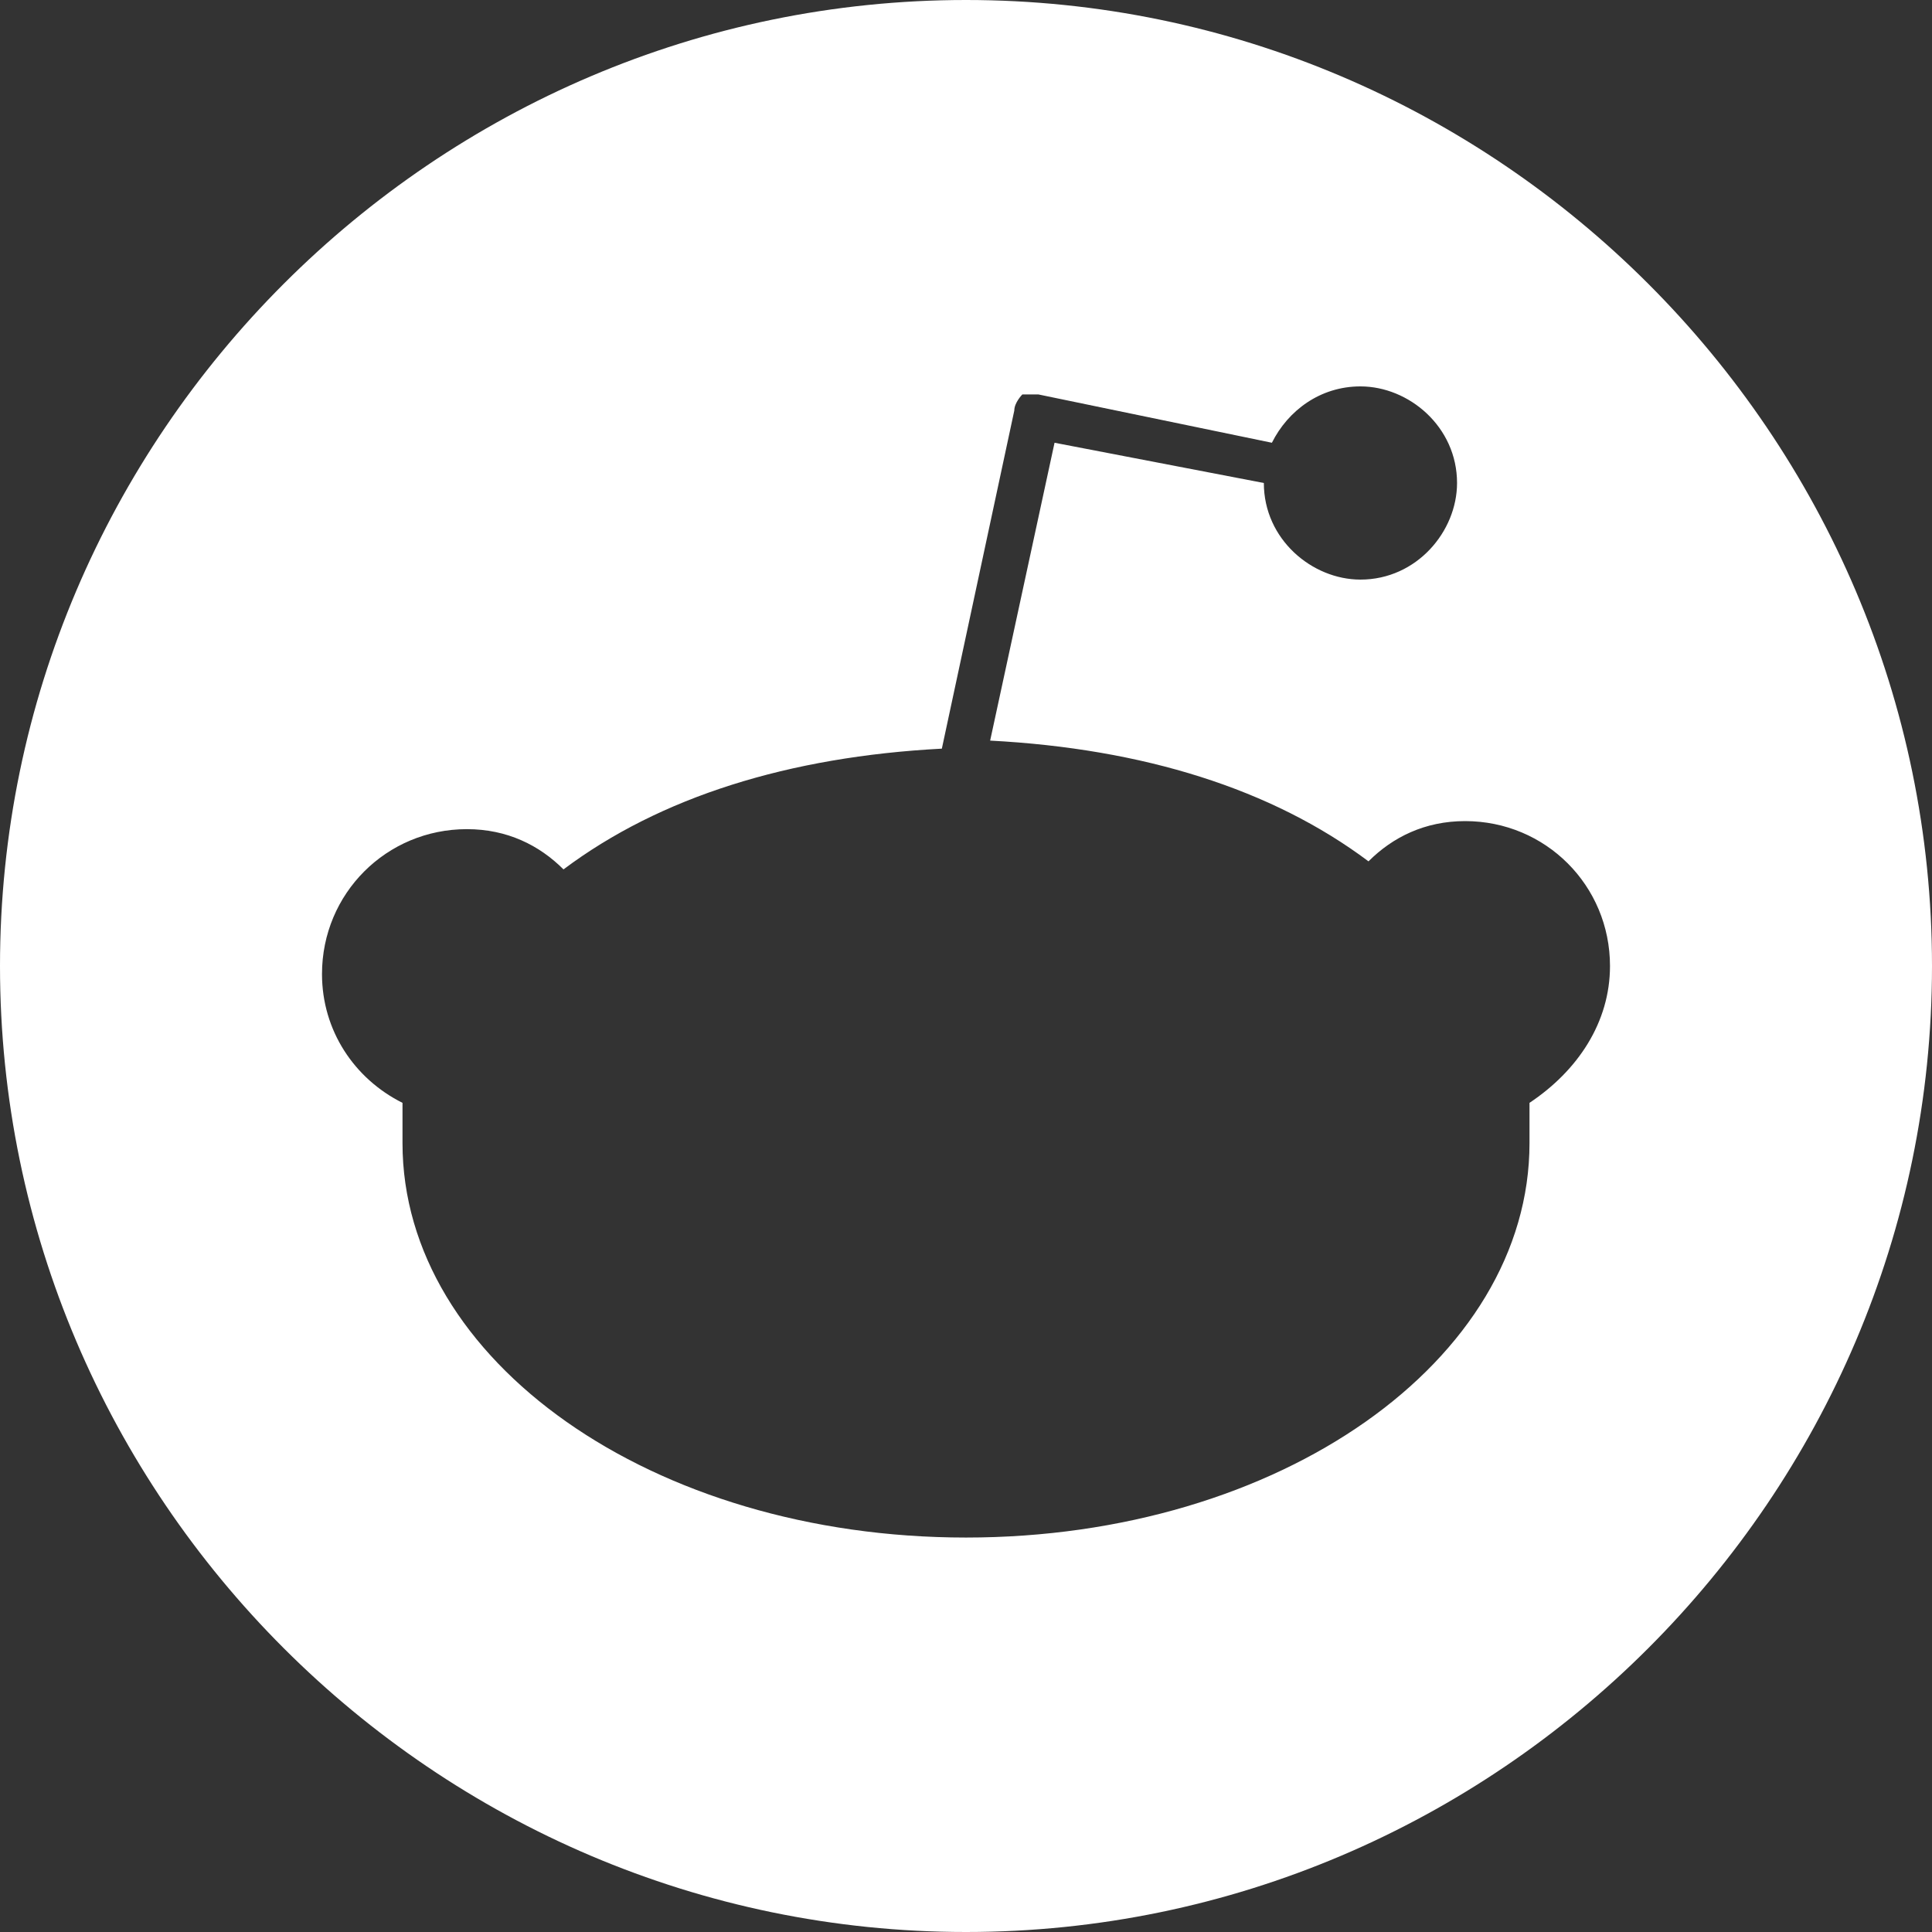 <?xml version="1.0" encoding="utf-8"?>
<!-- Generator: Adobe Illustrator 25.4.1, SVG Export Plug-In . SVG Version: 6.00 Build 0)  -->
<svg version="1.1" id="Layer_1" xmlns="http://www.w3.org/2000/svg" xmlns:xlink="http://www.w3.org/1999/xlink" x="0px" y="0px"
	 viewBox="0 0 24 24" style="enable-background:new 0 0 24 24;" xml:space="preserve">
<rect x="0" y="0" width="24" height="24" fill="#333333" stroke="none"/>
<g>
	<path style="fill:#FFFFFF;" d="M12,0C5.4,0,0,5.4,0,12s5.4,12,12,12s12-5.4,12-12S18.6,0,12,0z M19,13.7c0,0.1,0,0.3,0,0.5
		c0,2.7-3.1,4.9-7,4.9s-7-2.2-7-4.9c0-0.1,0-0.3,0-0.5c-0.6-0.3-1-0.9-1-1.6c0-1,0.8-1.8,1.8-1.8c0.5,0,0.9,0.2,1.2,0.5
		c1.2-0.9,2.8-1.4,4.7-1.5l0.9-4.2c0-0.1,0.1-0.2,0.1-0.2s0.1,0,0.2,0l2.9,0.6c0.2-0.4,0.6-0.7,1.1-0.7c0.6,0,1.2,0.5,1.2,1.2
		c0,0.6-0.5,1.2-1.2,1.2c-0.6,0-1.2-0.5-1.2-1.2l-2.6-0.5l-0.8,3.7c1.9,0.1,3.5,0.6,4.7,1.5c0.3-0.3,0.7-0.5,1.2-0.5
		c1,0,1.8,0.8,1.8,1.8C20,12.7,19.6,13.3,19,13.7z"/>
</g>
</svg>
